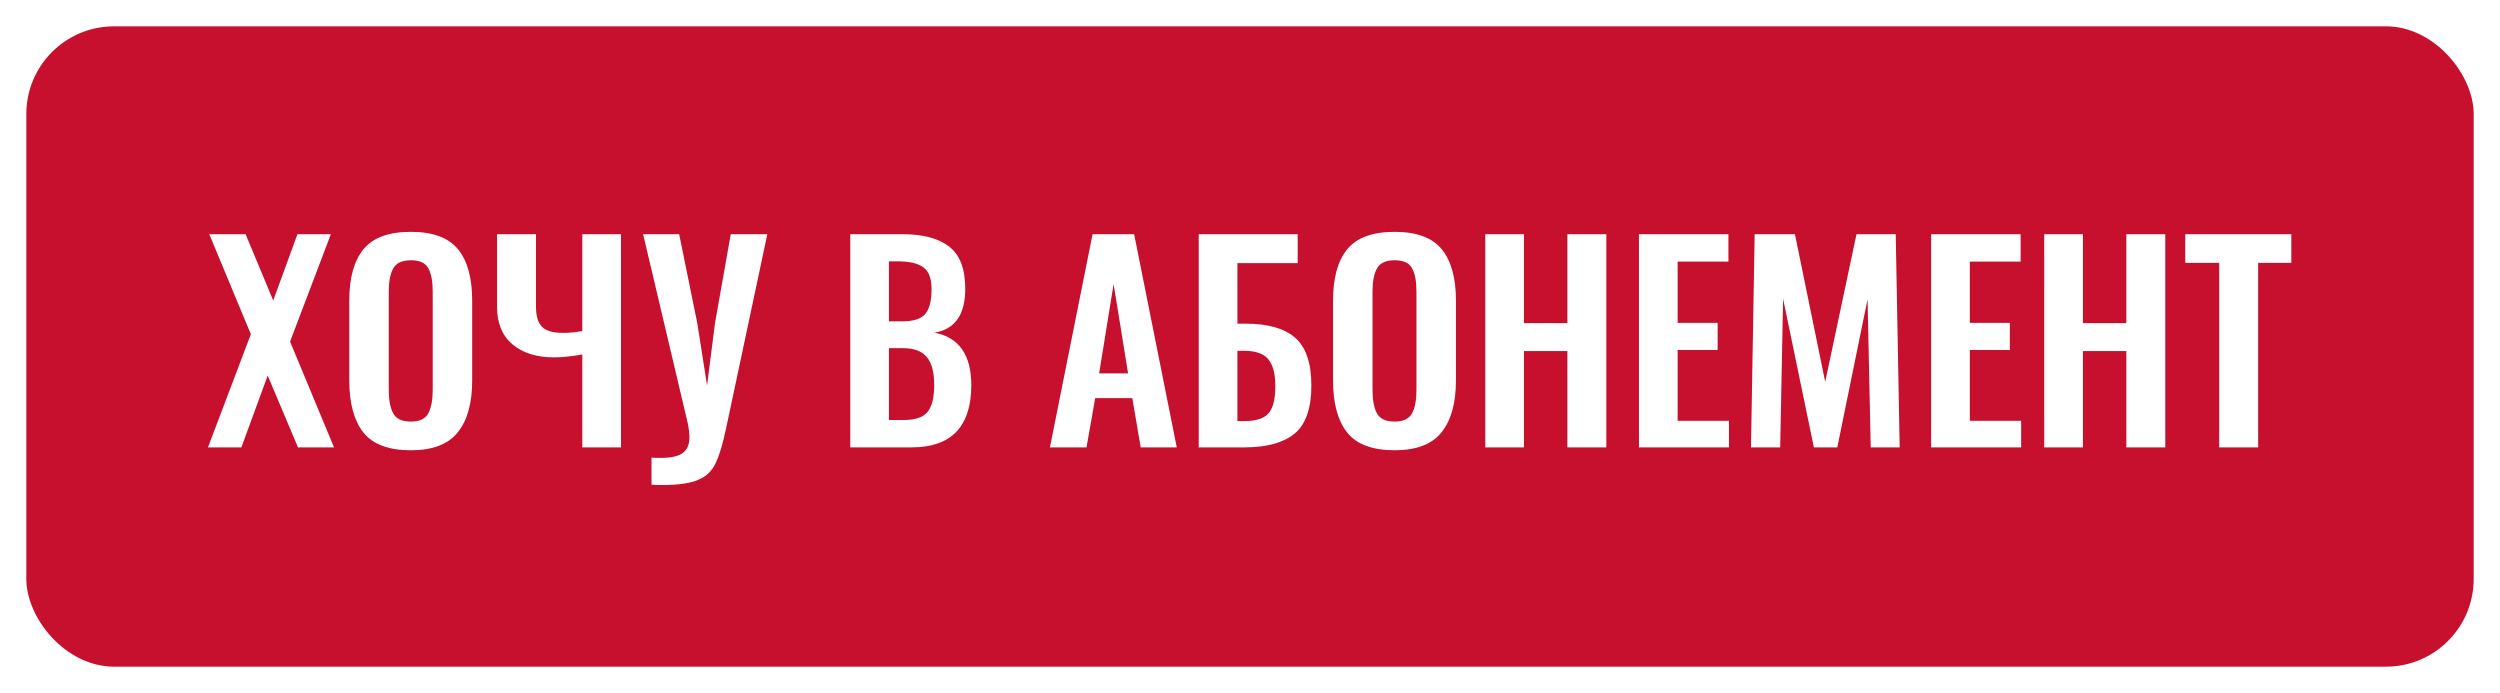 <?xml version="1.0" encoding="UTF-8"?> <svg xmlns="http://www.w3.org/2000/svg" width="285" height="79" viewBox="0 0 285 79" fill="none"> <g filter="url(#filter0_ddiiii)"> <rect x="3" y="3" width="279" height="73" rx="10" fill="#C6102E"></rect> </g> <path d="M28.598 38.1L23.858 26.7H27.998L31.148 34.26L33.908 26.7H37.718L33.068 38.94L38.078 51H33.968L30.518 42.81L27.518 51H23.708L28.598 38.1ZM46.839 51.33C44.319 51.33 42.519 50.66 41.439 49.32C40.359 47.96 39.819 45.98 39.819 43.38V34.26C39.819 31.68 40.359 29.73 41.439 28.41C42.519 27.09 44.319 26.43 46.839 26.43C49.339 26.43 51.129 27.09 52.209 28.41C53.289 29.73 53.829 31.68 53.829 34.26V43.38C53.829 45.96 53.279 47.93 52.179 49.29C51.099 50.65 49.319 51.33 46.839 51.33ZM46.839 48.06C47.819 48.06 48.479 47.75 48.819 47.13C49.159 46.51 49.329 45.61 49.329 44.43V33.24C49.329 32.06 49.159 31.17 48.819 30.57C48.499 29.97 47.839 29.67 46.839 29.67C45.839 29.67 45.169 29.98 44.829 30.6C44.489 31.2 44.319 32.08 44.319 33.24V44.43C44.319 45.61 44.489 46.51 44.829 47.13C45.169 47.75 45.839 48.06 46.839 48.06ZM66.383 40.41C65.123 40.63 64.043 40.74 63.143 40.74C61.183 40.74 59.613 40.25 58.433 39.27C57.253 38.27 56.663 36.84 56.663 34.98V26.7H61.103V34.98C61.103 36 61.323 36.75 61.763 37.23C62.203 37.71 63.023 37.95 64.223 37.95C64.903 37.95 65.623 37.88 66.383 37.74V26.7H70.793V51H66.383V40.41ZM74.275 52.17C74.535 52.19 74.895 52.2 75.356 52.2C76.516 52.2 77.346 52.01 77.846 51.63C78.346 51.27 78.596 50.66 78.596 49.8C78.596 49.44 78.546 48.98 78.445 48.42L73.316 26.7H77.425L79.496 36.87L80.606 43.95L81.505 36.87L83.305 26.7H87.475L82.766 48.87C82.385 50.67 81.986 51.99 81.566 52.83C81.165 53.69 80.516 54.31 79.615 54.69C78.716 55.09 77.365 55.29 75.566 55.29C75.005 55.29 74.576 55.28 74.275 55.26V52.17ZM96.928 26.7H102.928C105.228 26.7 106.988 27.17 108.208 28.11C109.428 29.05 110.038 30.66 110.038 32.94C110.038 34.42 109.738 35.58 109.138 36.42C108.538 37.24 107.668 37.74 106.528 37.92C109.328 38.46 110.728 40.46 110.728 43.92C110.728 46.26 110.158 48.03 109.018 49.23C107.878 50.41 106.188 51 103.948 51H96.928V26.7ZM102.868 36.63C104.148 36.63 105.018 36.35 105.478 35.79C105.958 35.21 106.198 34.28 106.198 33C106.198 31.76 105.888 30.92 105.268 30.48C104.668 30.02 103.658 29.79 102.238 29.79H101.338V36.63H102.868ZM103.048 47.88C104.348 47.88 105.248 47.57 105.748 46.95C106.248 46.33 106.498 45.31 106.498 43.89C106.498 42.43 106.218 41.37 105.658 40.71C105.118 40.03 104.198 39.69 102.898 39.69H101.338V47.88H103.048ZM124.552 26.7H129.292L134.152 51H130.042L129.082 45.39H124.852L123.862 51H119.692L124.552 26.7ZM128.602 42.57L126.952 32.37L125.302 42.57H128.602ZM136.656 26.7H147.936V30H141.066V36.9H142.026C144.566 36.9 146.446 37.44 147.666 38.52C148.886 39.6 149.496 41.41 149.496 43.95C149.496 46.55 148.856 48.38 147.576 49.44C146.296 50.48 144.396 51 141.876 51H136.656V26.7ZM141.906 48C143.166 48 144.056 47.72 144.576 47.16C145.116 46.58 145.386 45.53 145.386 44.01C145.386 42.63 145.126 41.62 144.606 40.98C144.086 40.32 143.156 39.99 141.816 39.99H141.066V48H141.906ZM158.987 51.33C156.467 51.33 154.667 50.66 153.587 49.32C152.507 47.96 151.967 45.98 151.967 43.38V34.26C151.967 31.68 152.507 29.73 153.587 28.41C154.667 27.09 156.467 26.43 158.987 26.43C161.487 26.43 163.277 27.09 164.357 28.41C165.437 29.73 165.977 31.68 165.977 34.26V43.38C165.977 45.96 165.427 47.93 164.327 49.29C163.247 50.65 161.467 51.33 158.987 51.33ZM158.987 48.06C159.967 48.06 160.627 47.75 160.967 47.13C161.307 46.51 161.477 45.61 161.477 44.43V33.24C161.477 32.06 161.307 31.17 160.967 30.57C160.647 29.97 159.987 29.67 158.987 29.67C157.987 29.67 157.317 29.98 156.977 30.6C156.637 31.2 156.467 32.08 156.467 33.24V44.43C156.467 45.61 156.637 46.51 156.977 47.13C157.317 47.75 157.987 48.06 158.987 48.06ZM169.322 26.7H173.732V36.84H178.682V26.7H183.122V51H178.682V40.02H173.732V51H169.322V26.7ZM186.84 26.7H197.04V29.82H191.25V36.81H195.81V39.9H191.25V47.97H197.1V51H186.84V26.7ZM200.032 26.7H204.622L208.072 43.53L211.642 26.7H216.112L216.562 51H213.262L212.902 34.11L209.452 51H206.782L203.272 34.05L202.942 51H199.612L200.032 26.7ZM220.15 26.7H230.35V29.82H224.56V36.81H229.12V39.9H224.56V47.97H230.41V51H220.15V26.7ZM233.042 26.7H237.452V36.84H242.402V26.7H246.842V51H242.402V40.02H237.452V51H233.042V26.7ZM252.99 29.97H249.12V26.7H261.21V29.97H257.43V51H252.99V29.97Z" fill="white"></path> <defs> <filter id="filter0_ddiiii" x="-11" y="-11" width="307" height="101" filterUnits="userSpaceOnUse" color-interpolation-filters="sRGB"> <feFlood flood-opacity="0" result="BackgroundImageFix"></feFlood> <feColorMatrix in="SourceAlpha" type="matrix" values="0 0 0 0 0 0 0 0 0 0 0 0 0 0 0 0 0 0 127 0"></feColorMatrix> <feOffset dx="1" dy="1"></feOffset> <feGaussianBlur stdDeviation="1"></feGaussianBlur> <feColorMatrix type="matrix" values="0 0 0 0 0.263 0 0 0 0 0.027 0 0 0 0 0.075 0 0 0 0.5 0"></feColorMatrix> <feBlend mode="normal" in2="BackgroundImageFix" result="effect1_dropShadow"></feBlend> <feColorMatrix in="SourceAlpha" type="matrix" values="0 0 0 0 0 0 0 0 0 0 0 0 0 0 0 0 0 0 127 0"></feColorMatrix> <feOffset dx="-1" dy="-1"></feOffset> <feGaussianBlur stdDeviation="1"></feGaussianBlur> <feColorMatrix type="matrix" values="0 0 0 0 0.663 0 0 0 0 0.075 0 0 0 0 0.192 0 0 0 0.3 0"></feColorMatrix> <feBlend mode="normal" in2="effect1_dropShadow" result="effect2_dropShadow"></feBlend> <feBlend mode="normal" in="SourceGraphic" in2="effect2_dropShadow" result="shape"></feBlend> <feColorMatrix in="SourceAlpha" type="matrix" values="0 0 0 0 0 0 0 0 0 0 0 0 0 0 0 0 0 0 127 0" result="hardAlpha"></feColorMatrix> <feOffset dx="-14" dy="-14"></feOffset> <feGaussianBlur stdDeviation="17.5"></feGaussianBlur> <feComposite in2="hardAlpha" operator="arithmetic" k2="-1" k3="1"></feComposite> <feColorMatrix type="matrix" values="0 0 0 0 0.263 0 0 0 0 0.027 0 0 0 0 0.075 0 0 0 0.9 0"></feColorMatrix> <feBlend mode="normal" in2="shape" result="effect3_innerShadow"></feBlend> <feColorMatrix in="SourceAlpha" type="matrix" values="0 0 0 0 0 0 0 0 0 0 0 0 0 0 0 0 0 0 127 0" result="hardAlpha"></feColorMatrix> <feOffset dx="14" dy="14"></feOffset> <feGaussianBlur stdDeviation="14"></feGaussianBlur> <feComposite in2="hardAlpha" operator="arithmetic" k2="-1" k3="1"></feComposite> <feColorMatrix type="matrix" values="0 0 0 0 0.663 0 0 0 0 0.075 0 0 0 0 0.192 0 0 0 0.9 0"></feColorMatrix> <feBlend mode="normal" in2="effect3_innerShadow" result="effect4_innerShadow"></feBlend> <feColorMatrix in="SourceAlpha" type="matrix" values="0 0 0 0 0 0 0 0 0 0 0 0 0 0 0 0 0 0 127 0" result="hardAlpha"></feColorMatrix> <feOffset dx="-14" dy="14"></feOffset> <feGaussianBlur stdDeviation="14"></feGaussianBlur> <feComposite in2="hardAlpha" operator="arithmetic" k2="-1" k3="1"></feComposite> <feColorMatrix type="matrix" values="0 0 0 0 0.263 0 0 0 0 0.027 0 0 0 0 0.075 0 0 0 0.2 0"></feColorMatrix> <feBlend mode="normal" in2="effect4_innerShadow" result="effect5_innerShadow"></feBlend> <feColorMatrix in="SourceAlpha" type="matrix" values="0 0 0 0 0 0 0 0 0 0 0 0 0 0 0 0 0 0 127 0" result="hardAlpha"></feColorMatrix> <feOffset dx="14" dy="-14"></feOffset> <feGaussianBlur stdDeviation="14"></feGaussianBlur> <feComposite in2="hardAlpha" operator="arithmetic" k2="-1" k3="1"></feComposite> <feColorMatrix type="matrix" values="0 0 0 0 0.263 0 0 0 0 0.027 0 0 0 0 0.075 0 0 0 0.2 0"></feColorMatrix> <feBlend mode="normal" in2="effect5_innerShadow" result="effect6_innerShadow"></feBlend> </filter> </defs> </svg> 